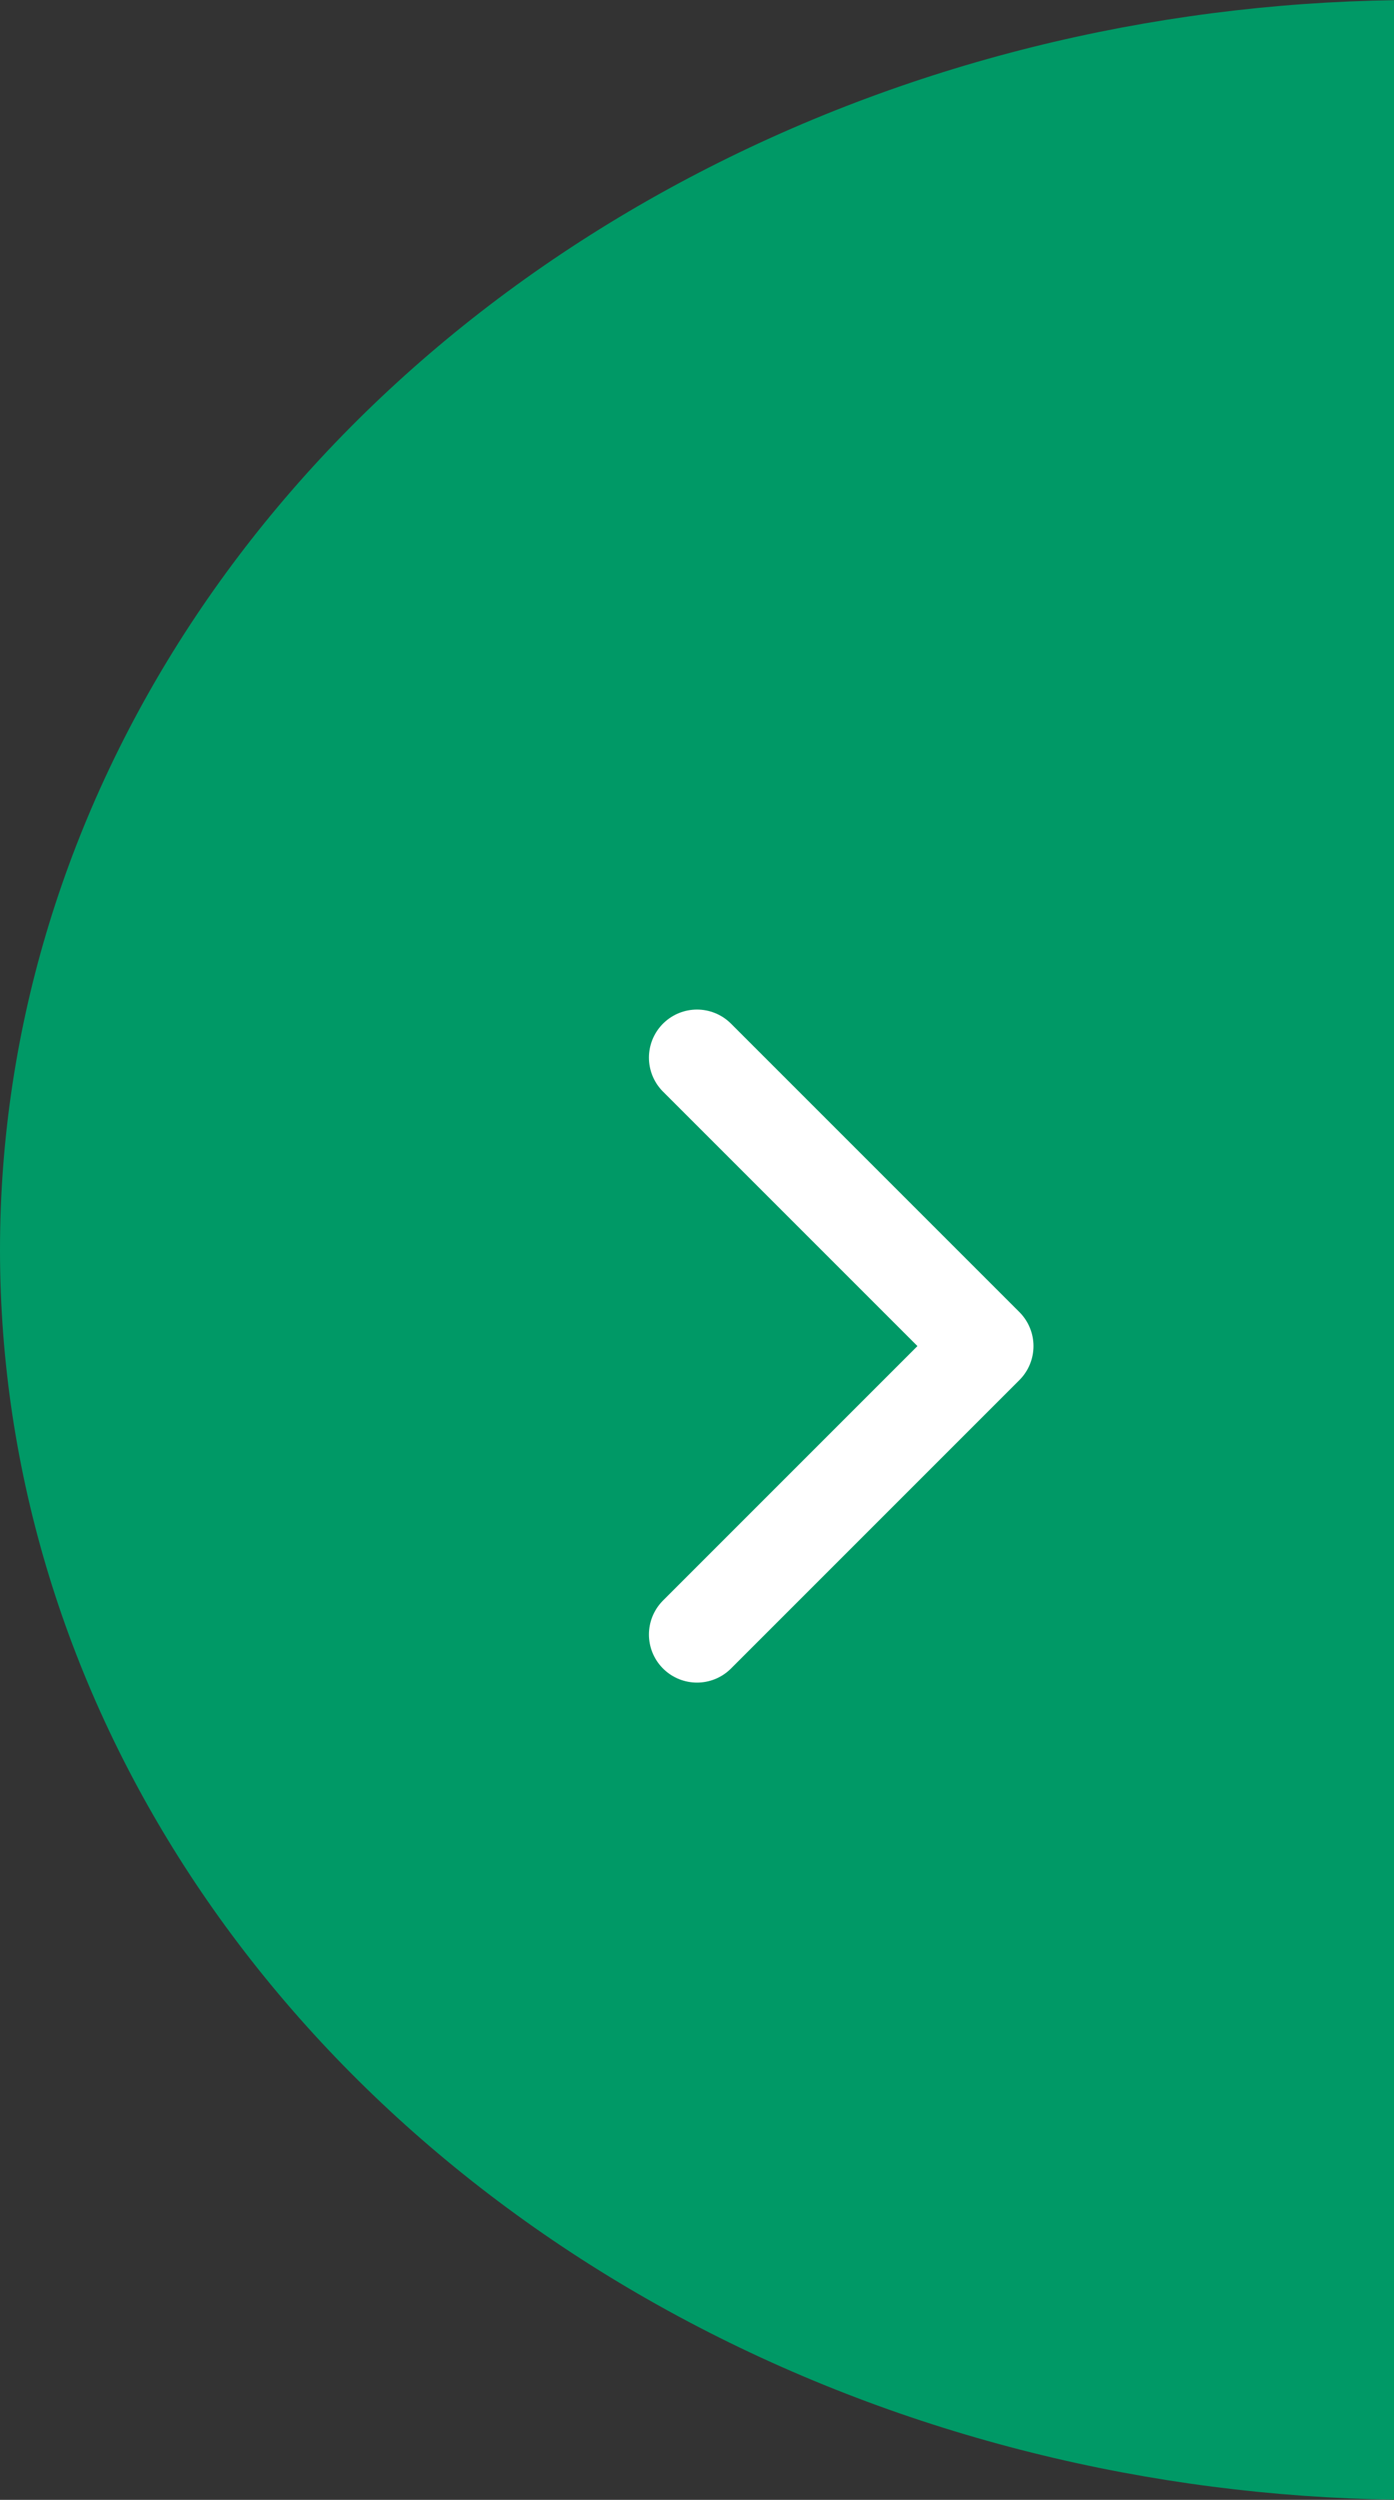 <svg width="29" height="52" viewBox="0 0 29 52" fill="none" xmlns="http://www.w3.org/2000/svg">
<rect x="0" y="0" width="29" height="52" fill="#333333" stroke="none"/>
<ellipse cx="29.5" cy="26" rx="29.5" ry="26" fill="#009966"/>
<path d="M14.5 22L20.5 28L14.5 34" stroke="white" stroke-width="2" stroke-linecap="round" stroke-linejoin="round"/>
</svg>
